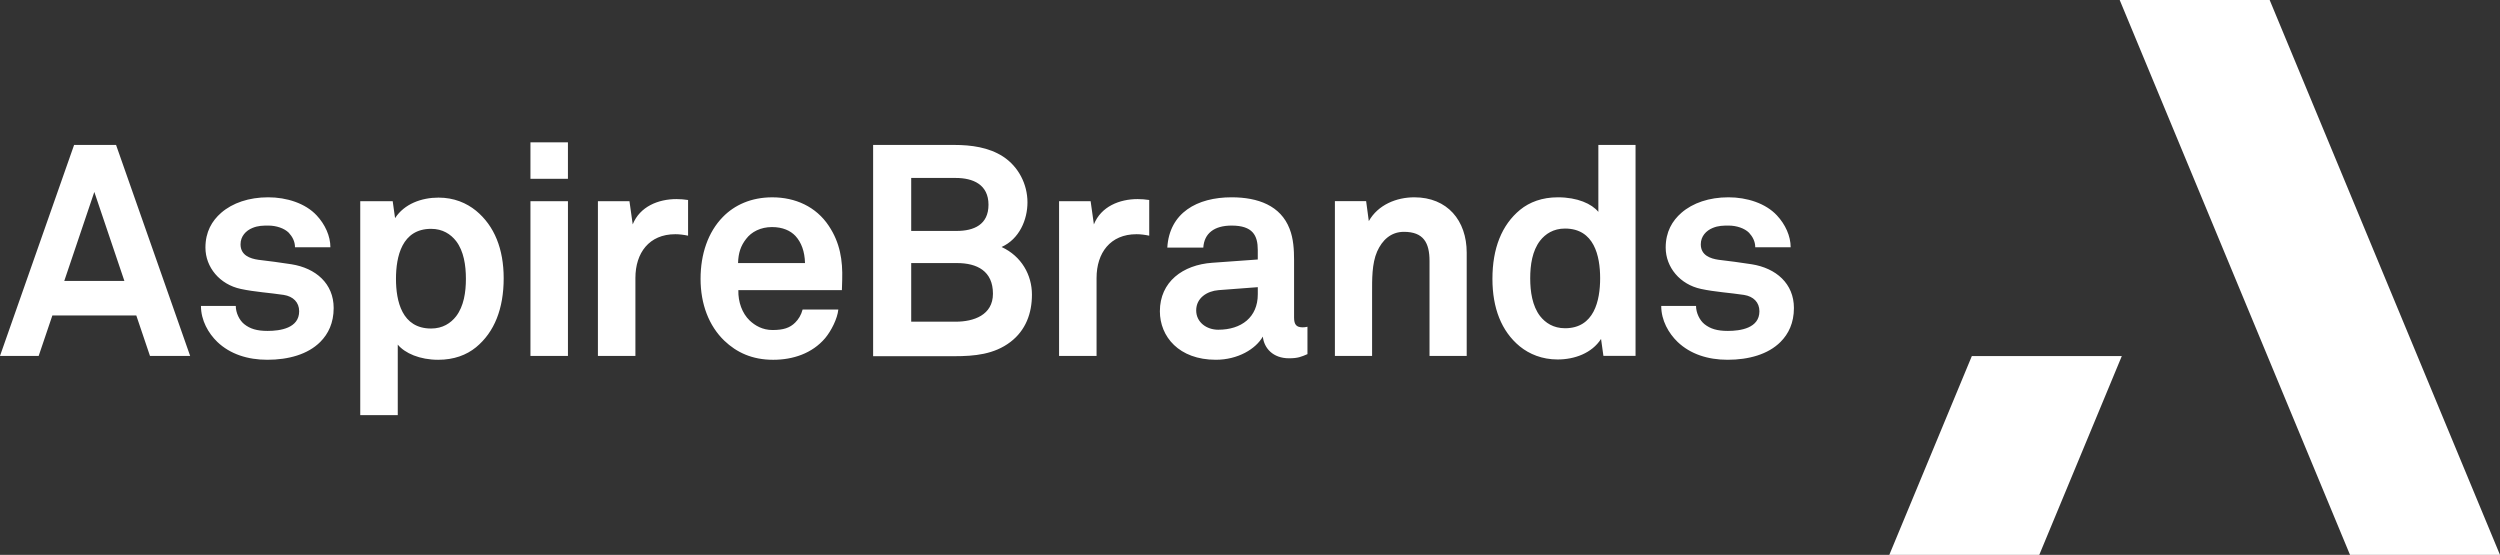 <?xml version="1.0" encoding="UTF-8"?>
<svg id="Layer_1" xmlns="http://www.w3.org/2000/svg" version="1.1" viewBox="0 0 484.867 107.621">
  <rect x="0" y="0" width="484.867" height="107.621" fill="#333333" stroke="none"/>
  <!-- Generator: Adobe Illustrator 29.1.0, SVG Export Plug-In . SVG Version: 2.1.0 Build 142)  -->
  <path d="M411.518,69.057l-16.01,38.563h-29.086l16.01-38.563h29.086ZM411.107,0l44.674,107.621h29.086L440.193,0h-29.086Z" style="fill: #fff;"/>
  <path d="M18.293,37.228l5.83,17.255h-11.657l5.827-17.255ZM14.371,28.11L0,69.027h7.501l2.656-7.849h16.276l2.653,7.849h7.791l-14.368-40.917h-8.137ZM62.117,66.314c1.559-1.559,2.597-3.693,2.597-6.577,0-4.734-3.462-7.735-8.195-8.485-2.943-.46-3.693-.519-6.404-.865-1.618-.232-3.464-.868-3.464-3.001,0-1.559,1.038-2.656,2.31-3.174,1.096-.46,2.078-.46,3.116-.46,1.501,0,3.057.519,3.925,1.383.692.75,1.211,1.674,1.211,2.828h6.867c0-2.192-1.038-4.443-2.653-6.176-2.195-2.365-5.83-3.52-9.409-3.52-3.749,0-6.923,1.096-9.118,3.001-1.788,1.559-3.057,3.693-3.057,6.753,0,3.807,2.77,7.155,6.867,8.019,2.656.577,5.654.75,8.31,1.155,1.847.29,3.001,1.442,3.001,3.174,0,3.289-3.693,3.81-6.117,3.81-2.078,0-3.406-.404-4.558-1.328-.926-.75-1.618-2.192-1.618-3.52h-6.753c0,2.826,1.445,5.308,3.174,6.982,2.483,2.368,5.888,3.462,9.696,3.462,4.098,0,7.849-1.038,10.273-3.462M88.456,46.751c-1.041-1.328-2.597-2.368-4.848-2.368-5.657,0-6.809,5.37-6.809,9.696s1.152,9.637,6.809,9.637c2.251,0,3.807-1.038,4.848-2.365,1.501-1.961,1.905-4.672,1.905-7.272s-.404-5.367-1.905-7.328M92.322,67.354c-1.847,1.501-4.271,2.424-7.331,2.424-3.576,0-6.463-1.269-7.846-2.943v13.676h-7.275v-41.495h6.293l.46,3.292c1.791-2.773,5.138-3.983,8.427-3.983,3.001,0,5.425,1.038,7.272,2.538,3.579,2.946,5.367,7.445,5.367,13.102,0,5.886-1.788,10.446-5.367,13.389M154.28,45.768c-.979-1.038-2.48-1.729-4.558-1.729-2.192,0-3.983.923-5.021,2.307-1.038,1.328-1.501,2.714-1.559,4.675h12.987c-.059-2.251-.695-3.98-1.849-5.252M163.284,56.273h-20.084c-.059,2.31.75,4.502,2.192,5.886,1.041.982,2.483,1.847,4.443,1.847,2.078,0,3.347-.402,4.388-1.442.636-.636,1.155-1.442,1.442-2.538h6.926c-.173,1.788-1.386,4.153-2.541,5.54-2.538,3.001-6.29,4.212-10.097,4.212-4.098,0-7.099-1.442-9.464-3.693-3.001-2.884-4.616-7.099-4.616-12.003,0-4.789,1.442-9.063,4.326-12.006,2.251-2.307,5.484-3.807,9.582-3.807,4.443,0,8.482,1.788,10.965,5.54,2.192,3.289,2.711,6.695,2.597,10.446,0,0-.059,1.383-.059,2.019M185.597,51.02h-8.872v11.37h8.641c3.462,0,7.213-1.269,7.213-5.425,0-4.385-3.057-5.944-6.982-5.944M185.366,34.515h-8.641v10.273h8.814c3.347,0,6.176-1.211,6.176-5.08,0-3.925-3.001-5.194-6.349-5.194M195.985,66.314c-3.174,2.424-6.985,2.77-10.909,2.77h-15.737V28.111h15.737c3.292,0,6.695.46,9.464,2.251,3.001,1.961,4.734,5.367,4.734,8.887,0,3.347-1.559,7.099-5.021,8.655,3.866,1.788,5.888,5.425,5.888,9.236,0,3.635-1.213,6.923-4.156,9.174M220.409,45.424c.806,0,1.674.114,2.48.287v-6.923c-.75-.117-1.498-.176-2.251-.176-3.52,0-7.096,1.445-8.482,4.907l-.633-4.502h-6.12v30.011h7.272v-15.121c0-4.848,2.656-8.482,7.735-8.482M243.944,55.695l-7.618.577c-2.195.173-4.329,1.501-4.329,3.925,0,2.31,2.02,3.752,4.271,3.752,4.502,0,7.676-2.424,7.676-6.867v-1.386ZM250.002,69.489c-3.116,0-4.848-1.964-5.08-4.212-1.383,2.424-4.848,4.499-9.116,4.499-7.158,0-10.851-4.499-10.851-9.406,0-5.713,4.443-9.004,10.156-9.406l8.831-.636v-1.847c0-2.828-.982-4.731-5.08-4.731-3.347,0-5.308,1.498-5.484,4.268h-6.982c.404-6.75,5.771-9.752,12.466-9.752,5.135,0,9.523,1.615,11.255,6.117.747,1.905.865,4.039.865,6.058v11.141c0,1.383.463,1.902,1.674,1.902.46,0,.923-.114.923-.114v5.311c-1.211.519-1.847.806-3.579.806M284.462,69.027v-20.025c0-6.234-3.752-10.734-10.156-10.734-3.464,0-7.04,1.442-8.831,4.616l-.519-3.869h-6.058v30.011h7.213v-12.234c0-2.538-.059-5.657.982-8.022.979-2.192,2.656-3.807,5.194-3.807,3.807,0,4.962,2.134,4.962,5.654v18.41h7.213ZM303.533,44.327c-2.251,0-3.81,1.038-4.848,2.365-1.501,1.964-1.905,4.675-1.905,7.272s.404,5.367,1.905,7.331c1.038,1.325,2.597,2.365,4.848,2.365,5.657,0,6.809-5.367,6.809-9.696s-1.152-9.637-6.809-9.637M310.978,69.027l-.46-3.289c-1.791,2.77-5.138,3.98-8.427,3.98-3.001,0-5.484-1.038-7.331-2.538-3.579-2.943-5.308-7.445-5.308-13.102,0-5.886,1.788-10.443,5.367-13.389,1.847-1.498,4.271-2.421,7.331-2.421,3.807,0,6.577,1.269,7.846,2.826v-12.985h7.213v40.917h-6.231ZM345.328,66.314c1.559-1.559,2.597-3.693,2.597-6.577,0-4.734-3.462-7.735-8.195-8.485-2.943-.46-3.693-.519-6.404-.865-1.618-.232-3.464-.868-3.464-3.001,0-1.559,1.041-2.656,2.31-3.174,1.096-.46,2.078-.46,3.116-.46,1.501,0,3.06.519,3.925,1.383.692.75,1.211,1.674,1.211,2.828h6.87c0-2.192-1.041-4.443-2.656-6.176-2.192-2.365-5.83-3.52-9.406-3.52-3.755,0-6.926,1.096-9.121,3.001-1.788,1.559-3.057,3.693-3.057,6.753,0,3.807,2.77,7.155,6.867,8.019,2.656.577,5.657.75,8.31,1.155,1.847.29,3.001,1.442,3.001,3.174,0,3.289-3.693,3.81-6.117,3.81-2.078,0-3.406-.404-4.561-1.328-.923-.75-1.615-2.192-1.615-3.52h-6.75c0,2.826,1.442,5.308,3.174,6.982,2.48,2.368,5.886,3.462,9.693,3.462,4.098,0,7.849-1.038,10.273-3.462M102.879,69.027h7.272v-30.011h-7.272v30.011ZM102.879,34.678h7.269v-7.078h-7.269v7.078ZM130.967,45.424c.809,0,1.674.114,2.483.287v-6.923c-.75-.117-1.501-.176-2.251-.176-3.52,0-7.099,1.445-8.485,4.907l-.633-4.502h-6.117v30.011h7.272v-15.121c0-4.848,2.653-8.482,7.732-8.482" style="fill: #fff;"/>
</svg>
